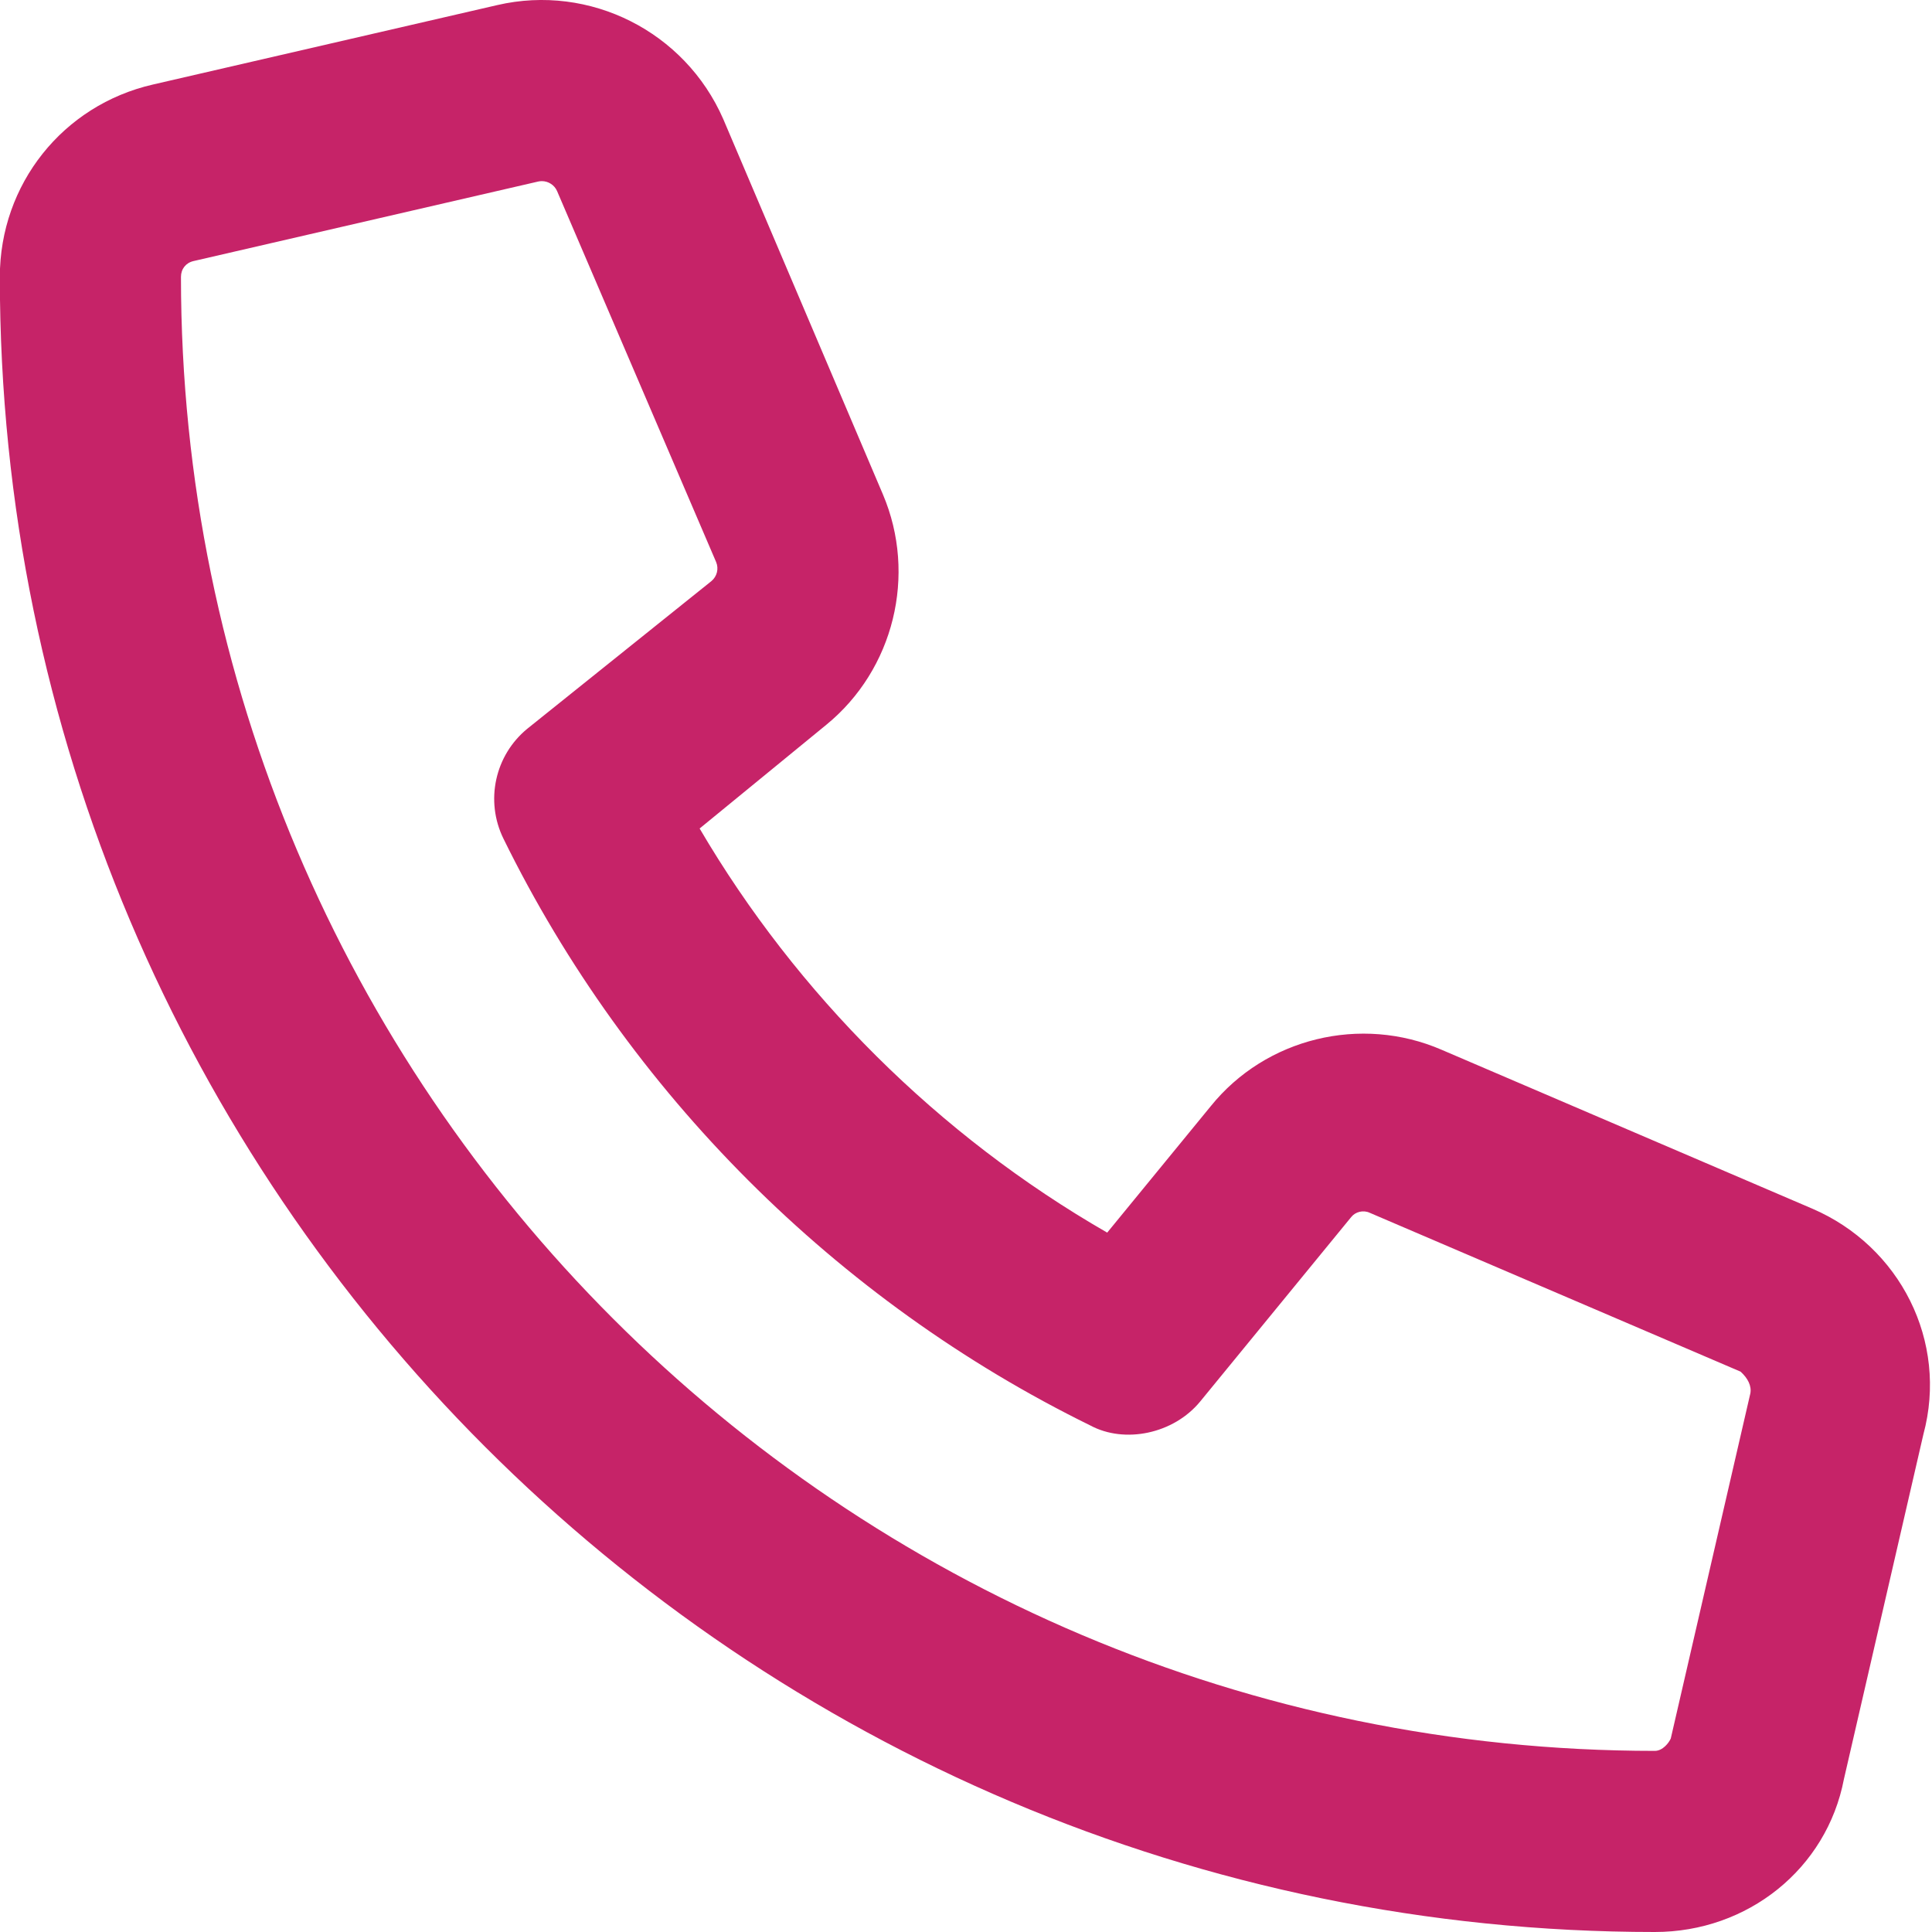 <?xml version="1.0" encoding="UTF-8"?>
<svg width="24px" height="24px" viewBox="0 0 24 24" version="1.1" xmlns="http://www.w3.org/2000/svg" xmlns:xlink="http://www.w3.org/1999/xlink">
    <title>Telefoon</title>
    <g id="Homepage" stroke="none" stroke-width="1" fill="none" fill-rule="evenodd">
        <g id="Elementen" transform="translate(-1704, -1678)" fill="#C62368" fill-rule="nonzero">
            <g id="Telefoon" transform="translate(1703.998, 1678)">
                <path d="M22.514,15.014 L17.911,13.041 C16.907,12.606 15.725,12.895 15.042,13.742 L13.756,15.312 C11.657,14.105 9.899,12.347 8.693,10.292 L10.266,9.004 C11.106,8.318 11.395,7.143 10.97,6.142 L8.986,1.478 C8.51,0.391 7.329,-0.203 6.18,0.063 L1.902,1.05 C0.783,1.306 0,2.289 0,3.44 C0,14.779 9.22,24 20.559,24 C21.711,24 22.694,23.217 22.908,22.1 L23.895,17.818 C24.206,16.664 23.606,15.483 22.514,15.014 Z M21.745,17.311 L20.757,21.596 C20.735,21.648 20.658,21.75 20.559,21.75 C10.462,21.75 2.25,13.537 2.25,3.44 C2.25,3.342 2.31,3.265 2.406,3.243 L6.688,2.255 C6.703,2.252 6.718,2.25 6.733,2.25 C6.814,2.25 6.89,2.299 6.922,2.373 L8.898,6.982 C8.933,7.065 8.909,7.161 8.839,7.219 L6.553,9.052 C6.149,9.383 6.026,9.949 6.256,10.418 C7.803,13.569 10.393,16.16 13.545,17.707 C13.971,17.937 14.58,17.814 14.912,17.409 L16.787,15.119 C16.839,15.053 16.937,15.028 17.018,15.066 L21.624,17.039 C21.713,17.119 21.764,17.217 21.745,17.311 Z" id="Shape"></path>
            </g>
        </g>
    </g>
</svg>